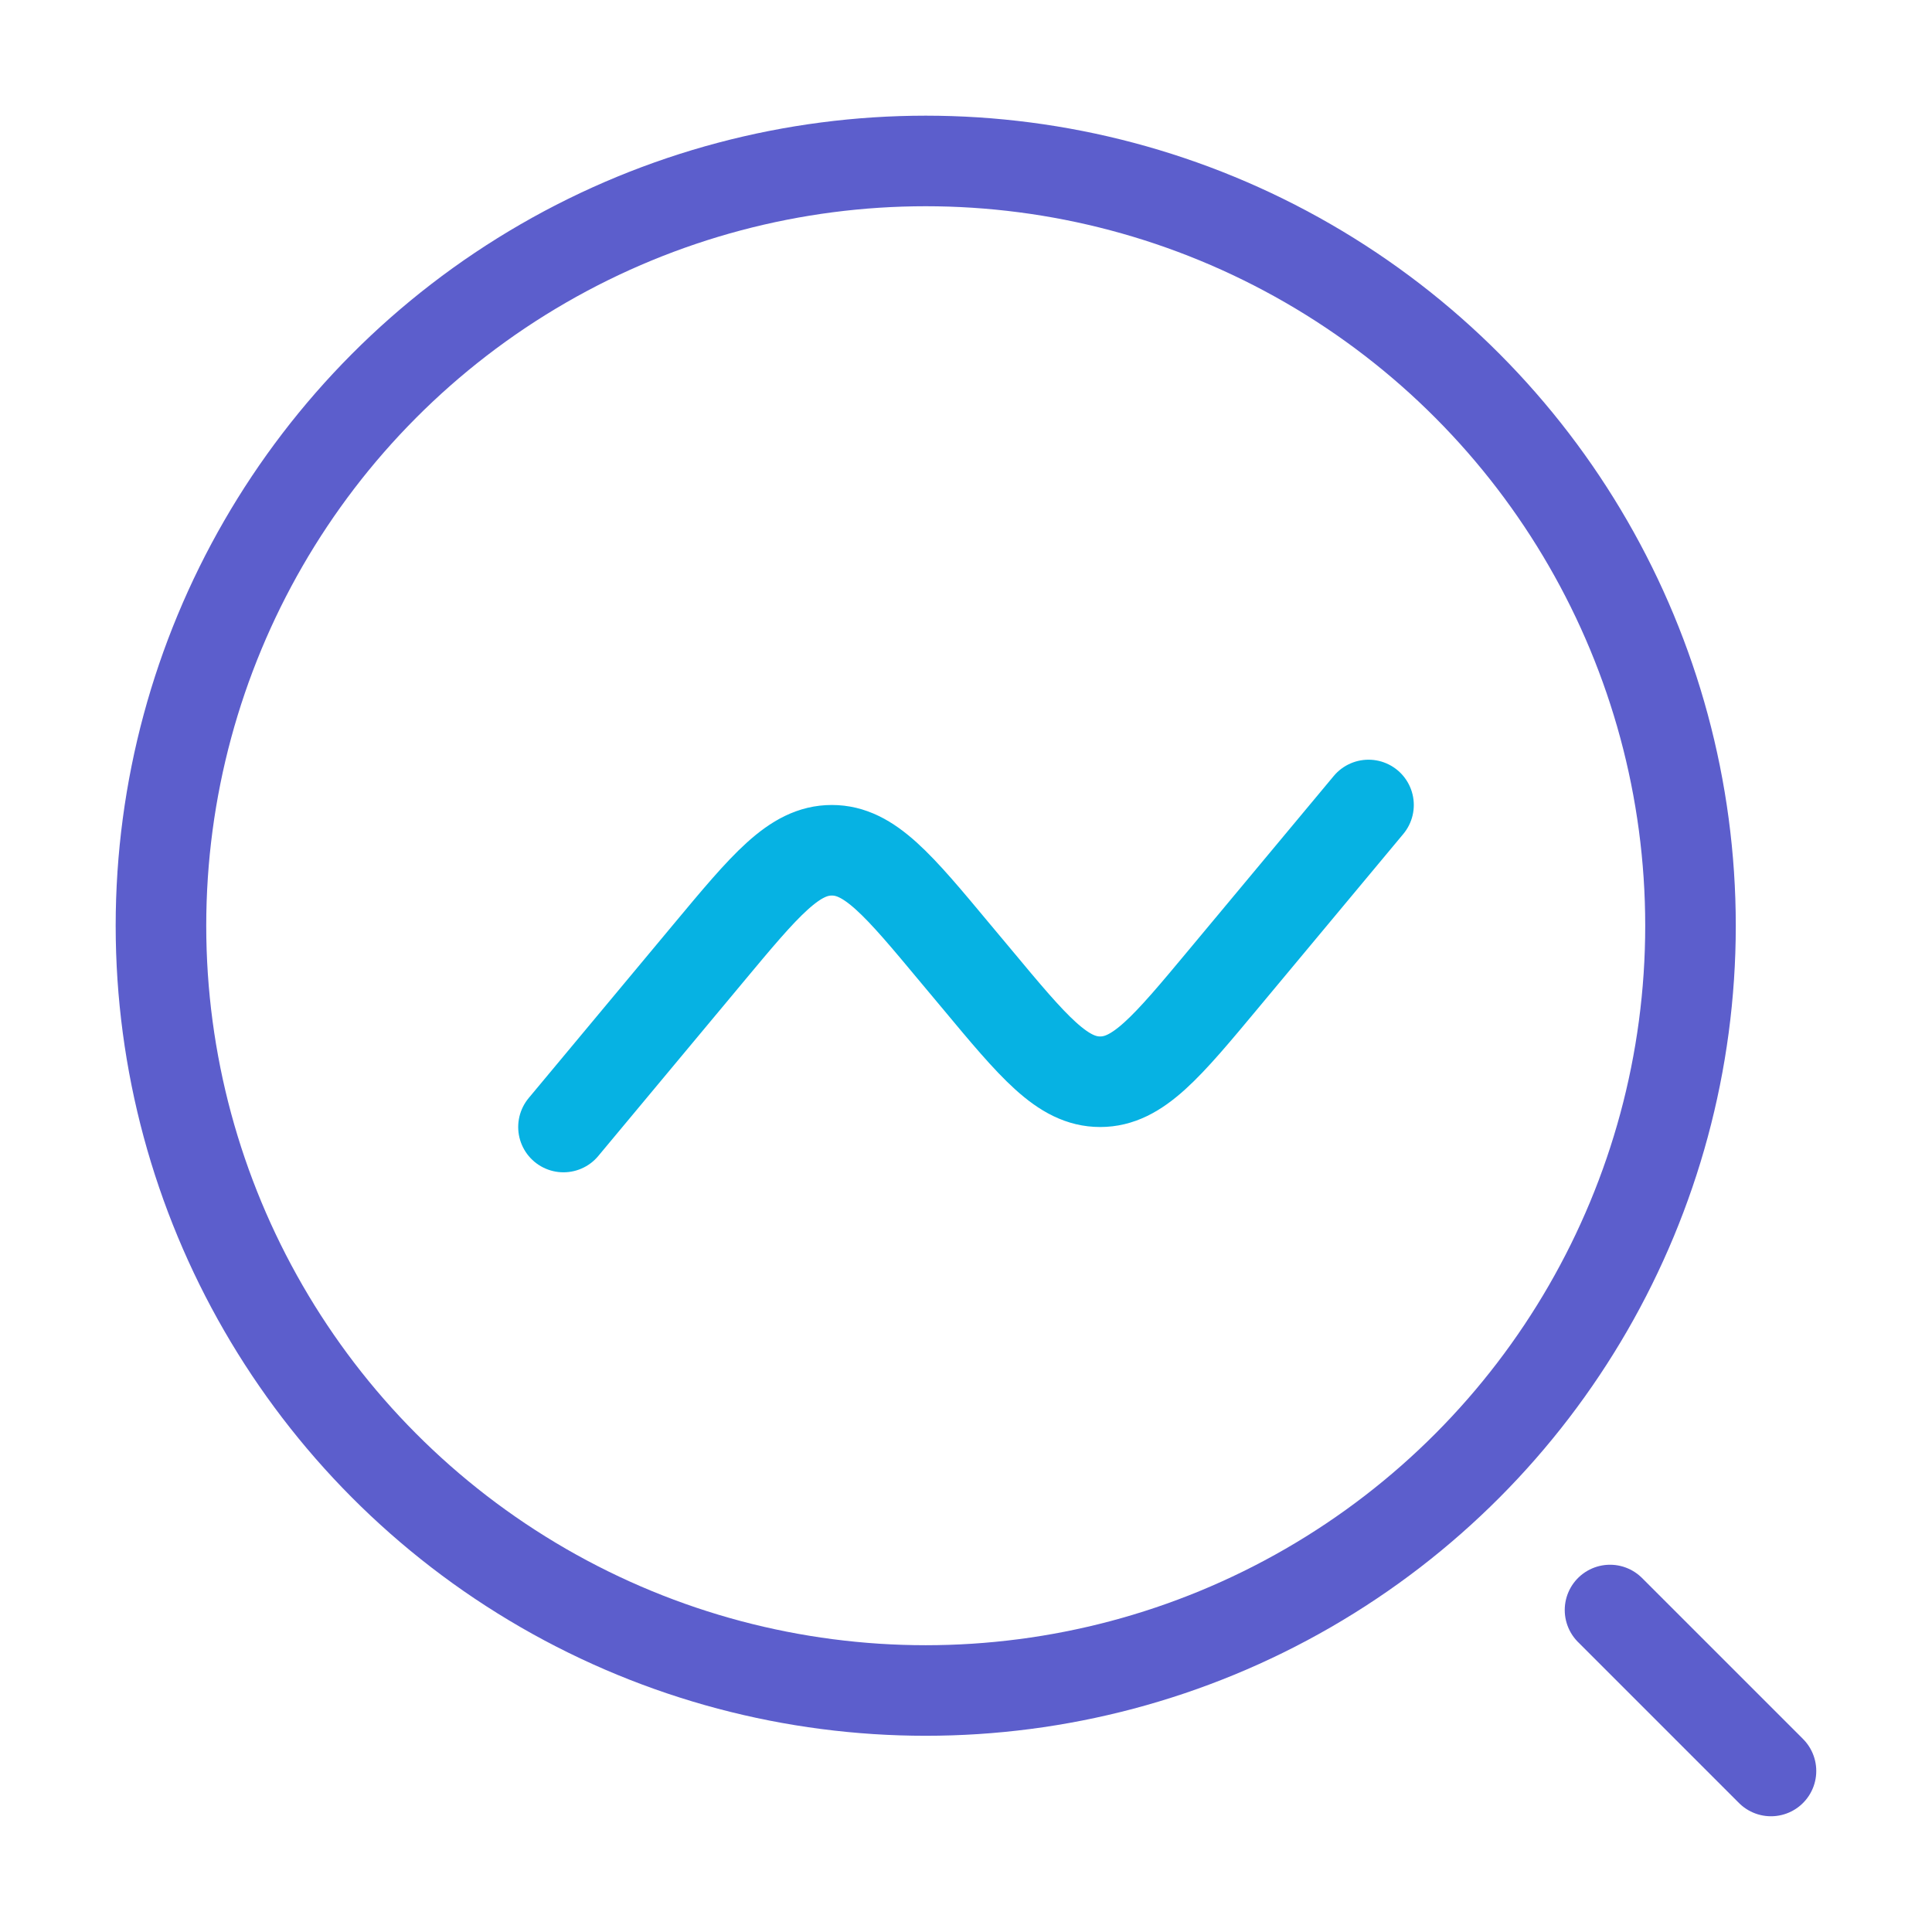 <svg width="32" height="32" viewBox="0 0 32 32" fill="none" xmlns="http://www.w3.org/2000/svg">
<circle cx="15.333" cy="15.333" r="12.667" stroke="#5C5ECC" stroke-width="1.5"/>
<path d="M26.667 26.667L29.333 29.333" stroke="#5C5ECC" stroke-width="1.5" stroke-linecap="round"/>
<path d="M9.333 18.667L11.729 15.792C12.679 14.652 13.153 14.083 13.778 14.083C14.402 14.083 14.877 14.652 15.826 15.792L16.174 16.208C17.123 17.348 17.598 17.917 18.222 17.917C18.847 17.917 19.321 17.348 20.271 16.208L22.667 13.333" stroke="#06B2E3" stroke-width="1.5" stroke-linecap="round"/>
</svg>
